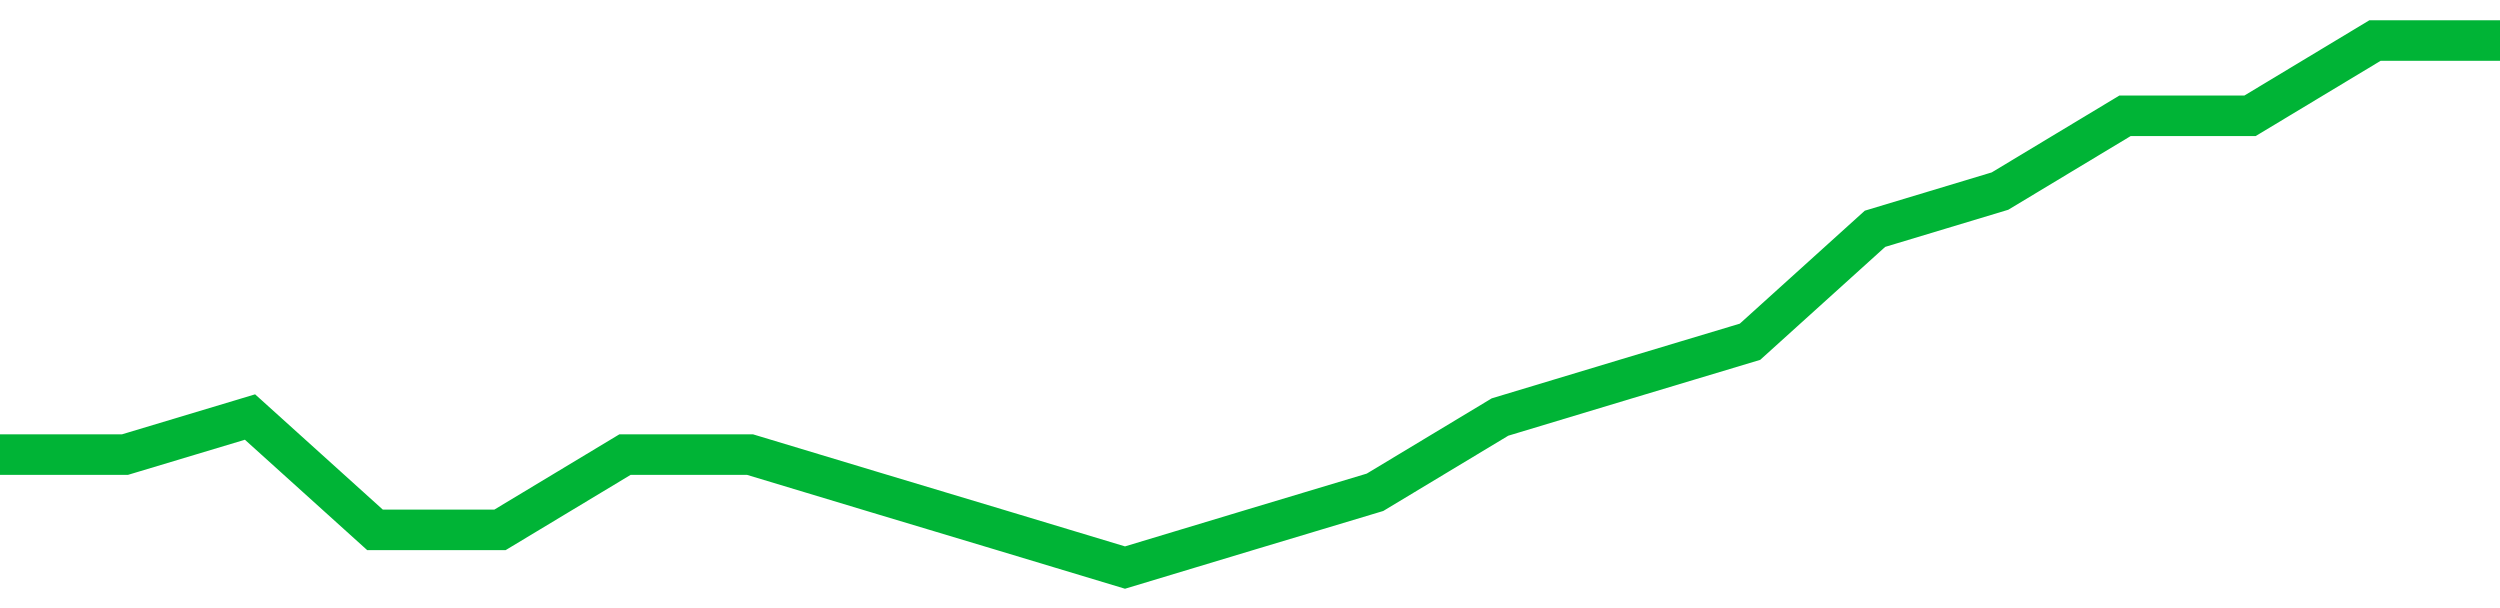 <!-- Generated with https://github.com/jxxe/sparkline/ --><svg viewBox="0 0 185 45" class="sparkline" xmlns="http://www.w3.org/2000/svg"><path class="sparkline--fill" d="M 0 33.64 L 0 33.64 L 9.25 33.64 L 18.5 30.86 L 27.75 39.21 L 37 39.21 L 46.25 33.64 L 55.5 33.64 L 64.75 36.43 L 74 39.21 L 83.25 42 L 92.5 39.21 L 101.75 36.43 L 111 30.86 L 120.25 28.07 L 129.5 25.29 L 138.75 16.93 L 148 14.14 L 157.25 8.57 L 166.5 8.57 L 175.75 3 L 185 3 V 45 L 0 45 Z" stroke="none" fill="none" ></path><path class="sparkline--line" d="M 0 33.64 L 0 33.64 L 9.25 33.64 L 18.5 30.86 L 27.75 39.21 L 37 39.21 L 46.25 33.64 L 55.5 33.64 L 64.75 36.43 L 74 39.21 L 83.25 42 L 92.5 39.21 L 101.75 36.43 L 111 30.86 L 120.25 28.07 L 129.5 25.29 L 138.75 16.93 L 148 14.14 L 157.25 8.57 L 166.5 8.57 L 175.75 3 L 185 3" fill="none" stroke-width="3" stroke="#00B436" ></path></svg>